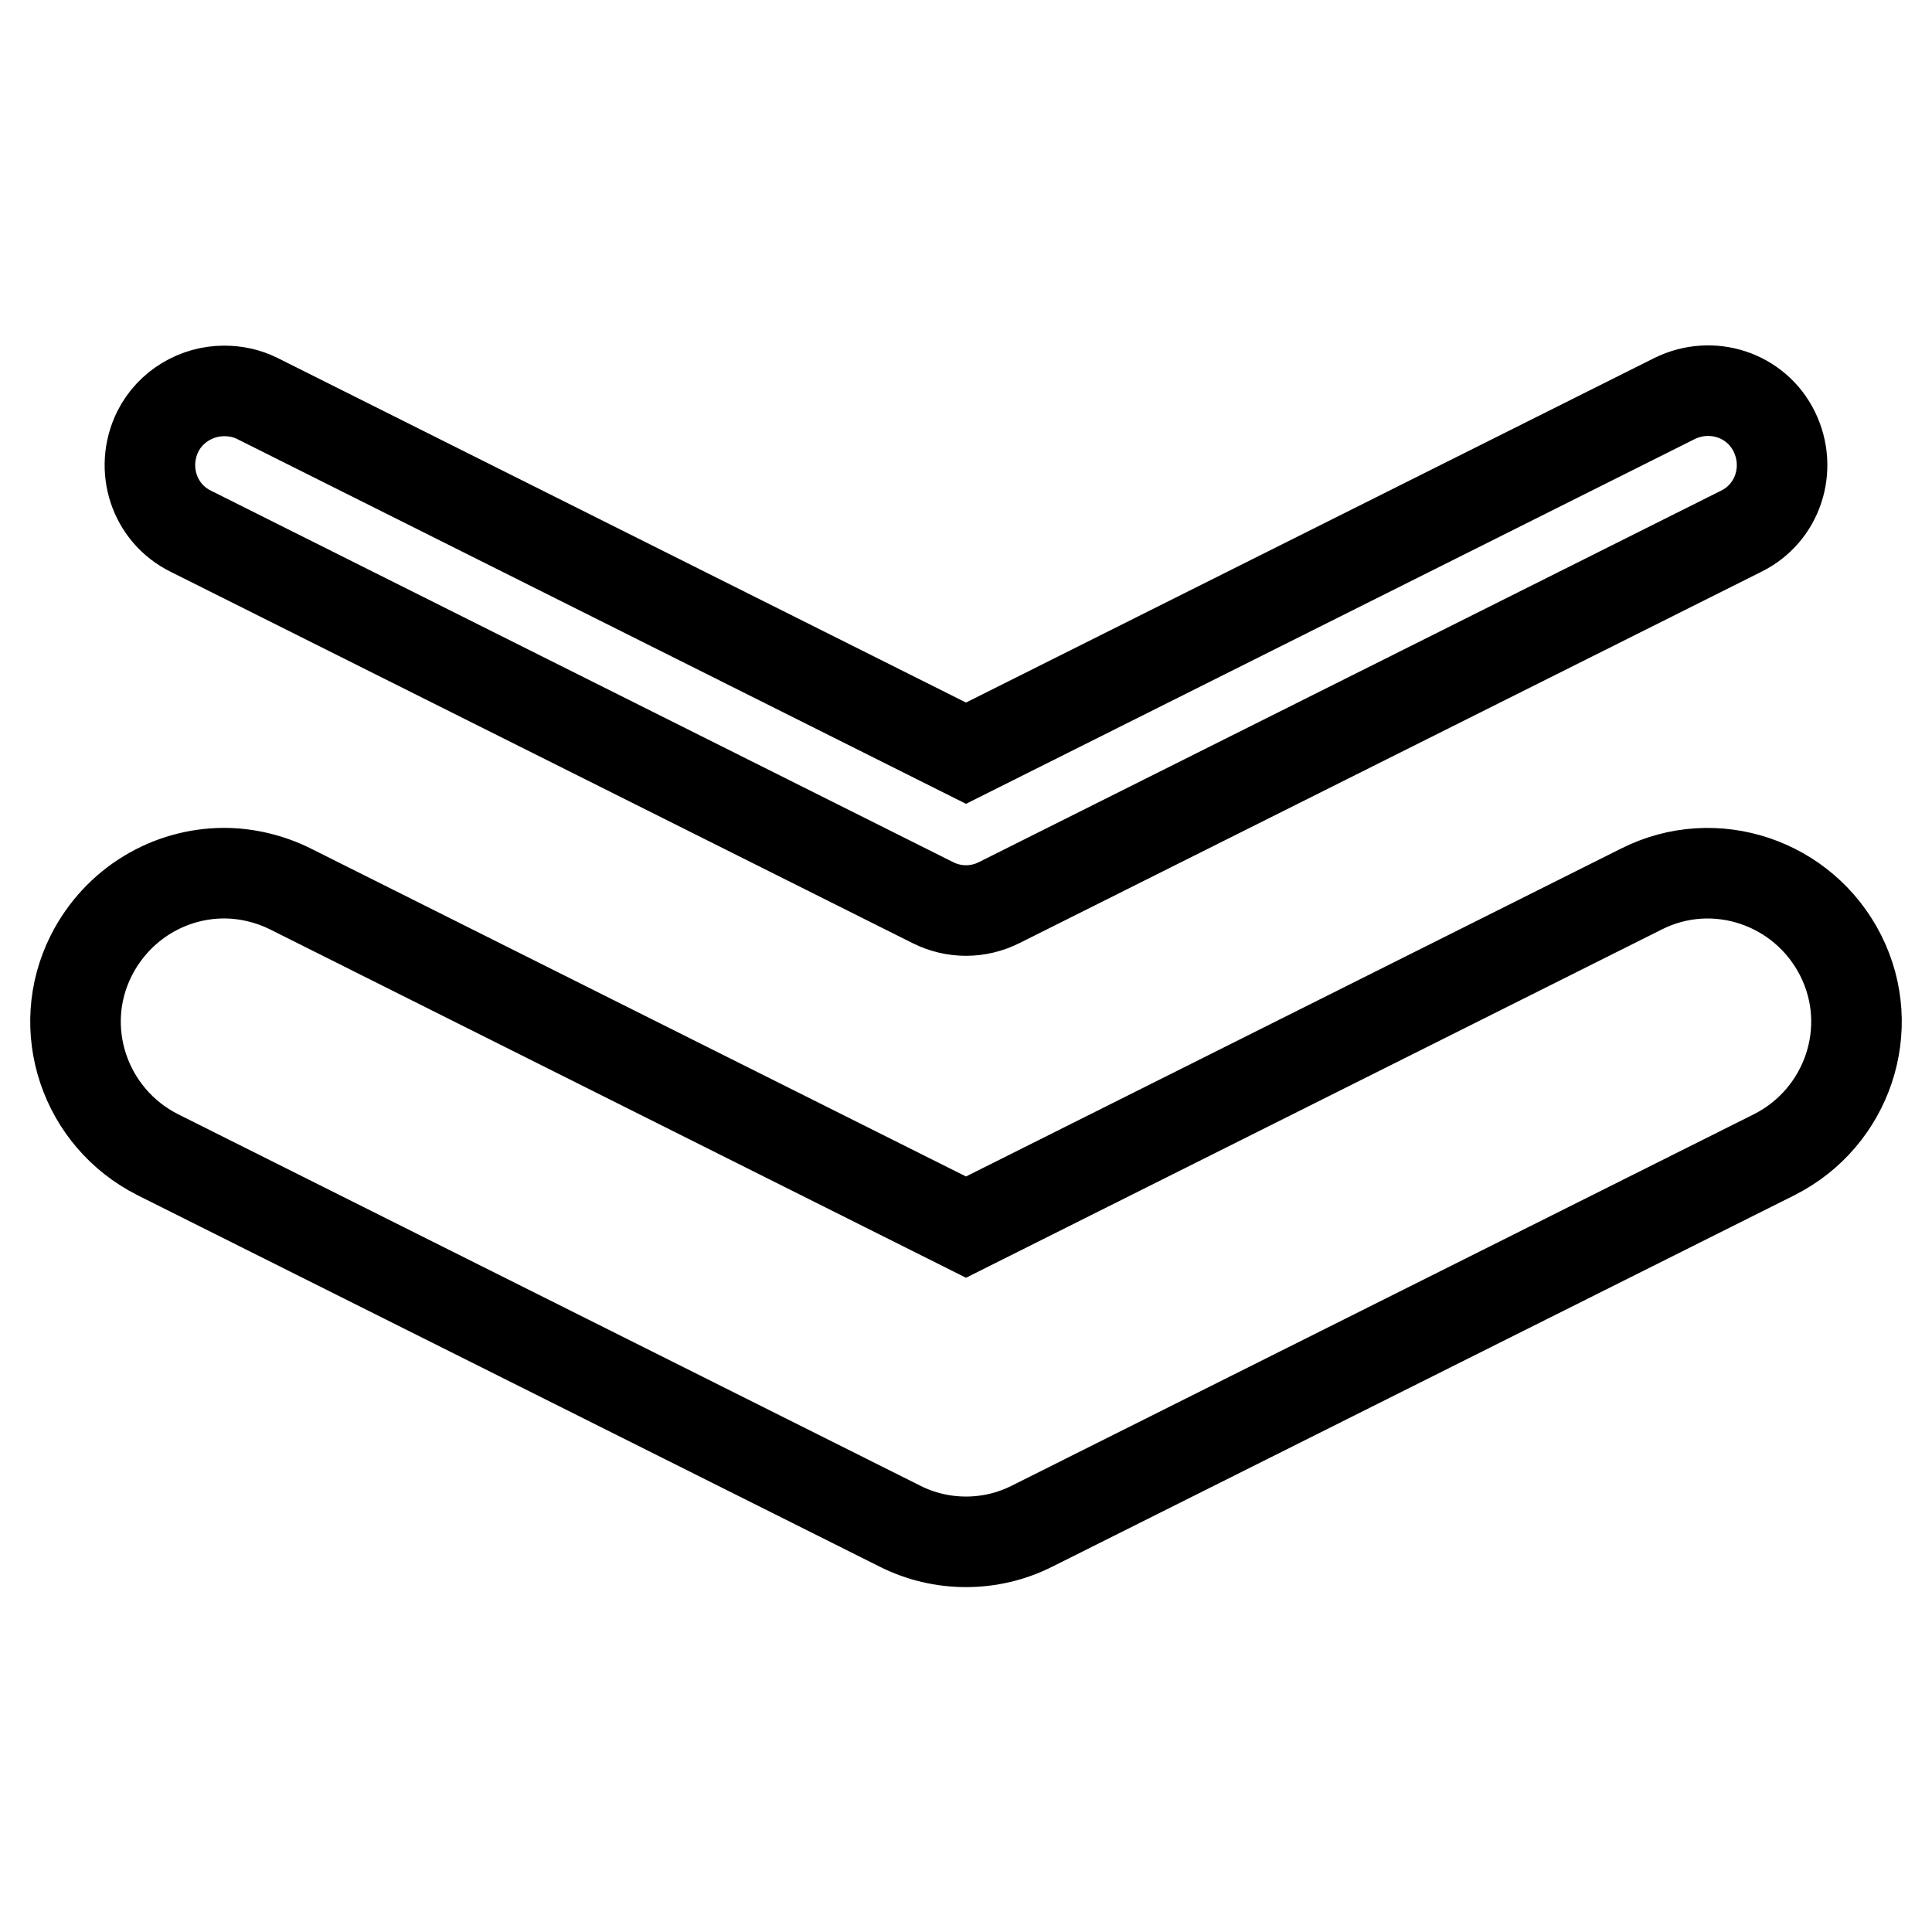 <?xml version="1.0" encoding="utf-8"?>
<!-- Svg Vector Icons : http://www.onlinewebfonts.com/icon -->
<!DOCTYPE svg PUBLIC "-//W3C//DTD SVG 1.1//EN" "http://www.w3.org/Graphics/SVG/1.1/DTD/svg11.dtd">
<svg version="1.1" xmlns="http://www.w3.org/2000/svg" xmlns:xlink="http://www.w3.org/1999/xlink" x="0px" y="0px" viewBox="0 0 256 256" enable-background="new 0 0 256 256" xml:space="preserve">
<g> <path stroke-width="12" fill-opacity="0" stroke="#000000"  d="M29.7,115.7c2.9,0,6,0.7,8.8,2.1l89.5,44.8l89.5-44.8c9.7-4.9,21.5-0.9,26.4,8.8c4.9,9.7,0.9,21.5-8.8,26.4 l-98.3,49.2c-5.5,2.8-12.1,2.8-17.6,0L20.9,153c-9.7-4.9-13.7-16.7-8.8-26.4C15.6,119.7,22.5,115.7,29.7,115.7L29.7,115.7z  M29.7,51.8c1.5,0,3,0.3,4.4,1l93.9,47l93.9-47c4.9-2.4,10.8-0.5,13.2,4.4c2.4,4.9,0.5,10.8-4.4,13.2l-98.3,49.2 c-2.8,1.4-6,1.4-8.8,0L25.3,70.4c-4.9-2.4-6.8-8.3-4.4-13.2C22.6,53.8,26.1,51.8,29.7,51.8L29.7,51.8z"/></g>
</svg>